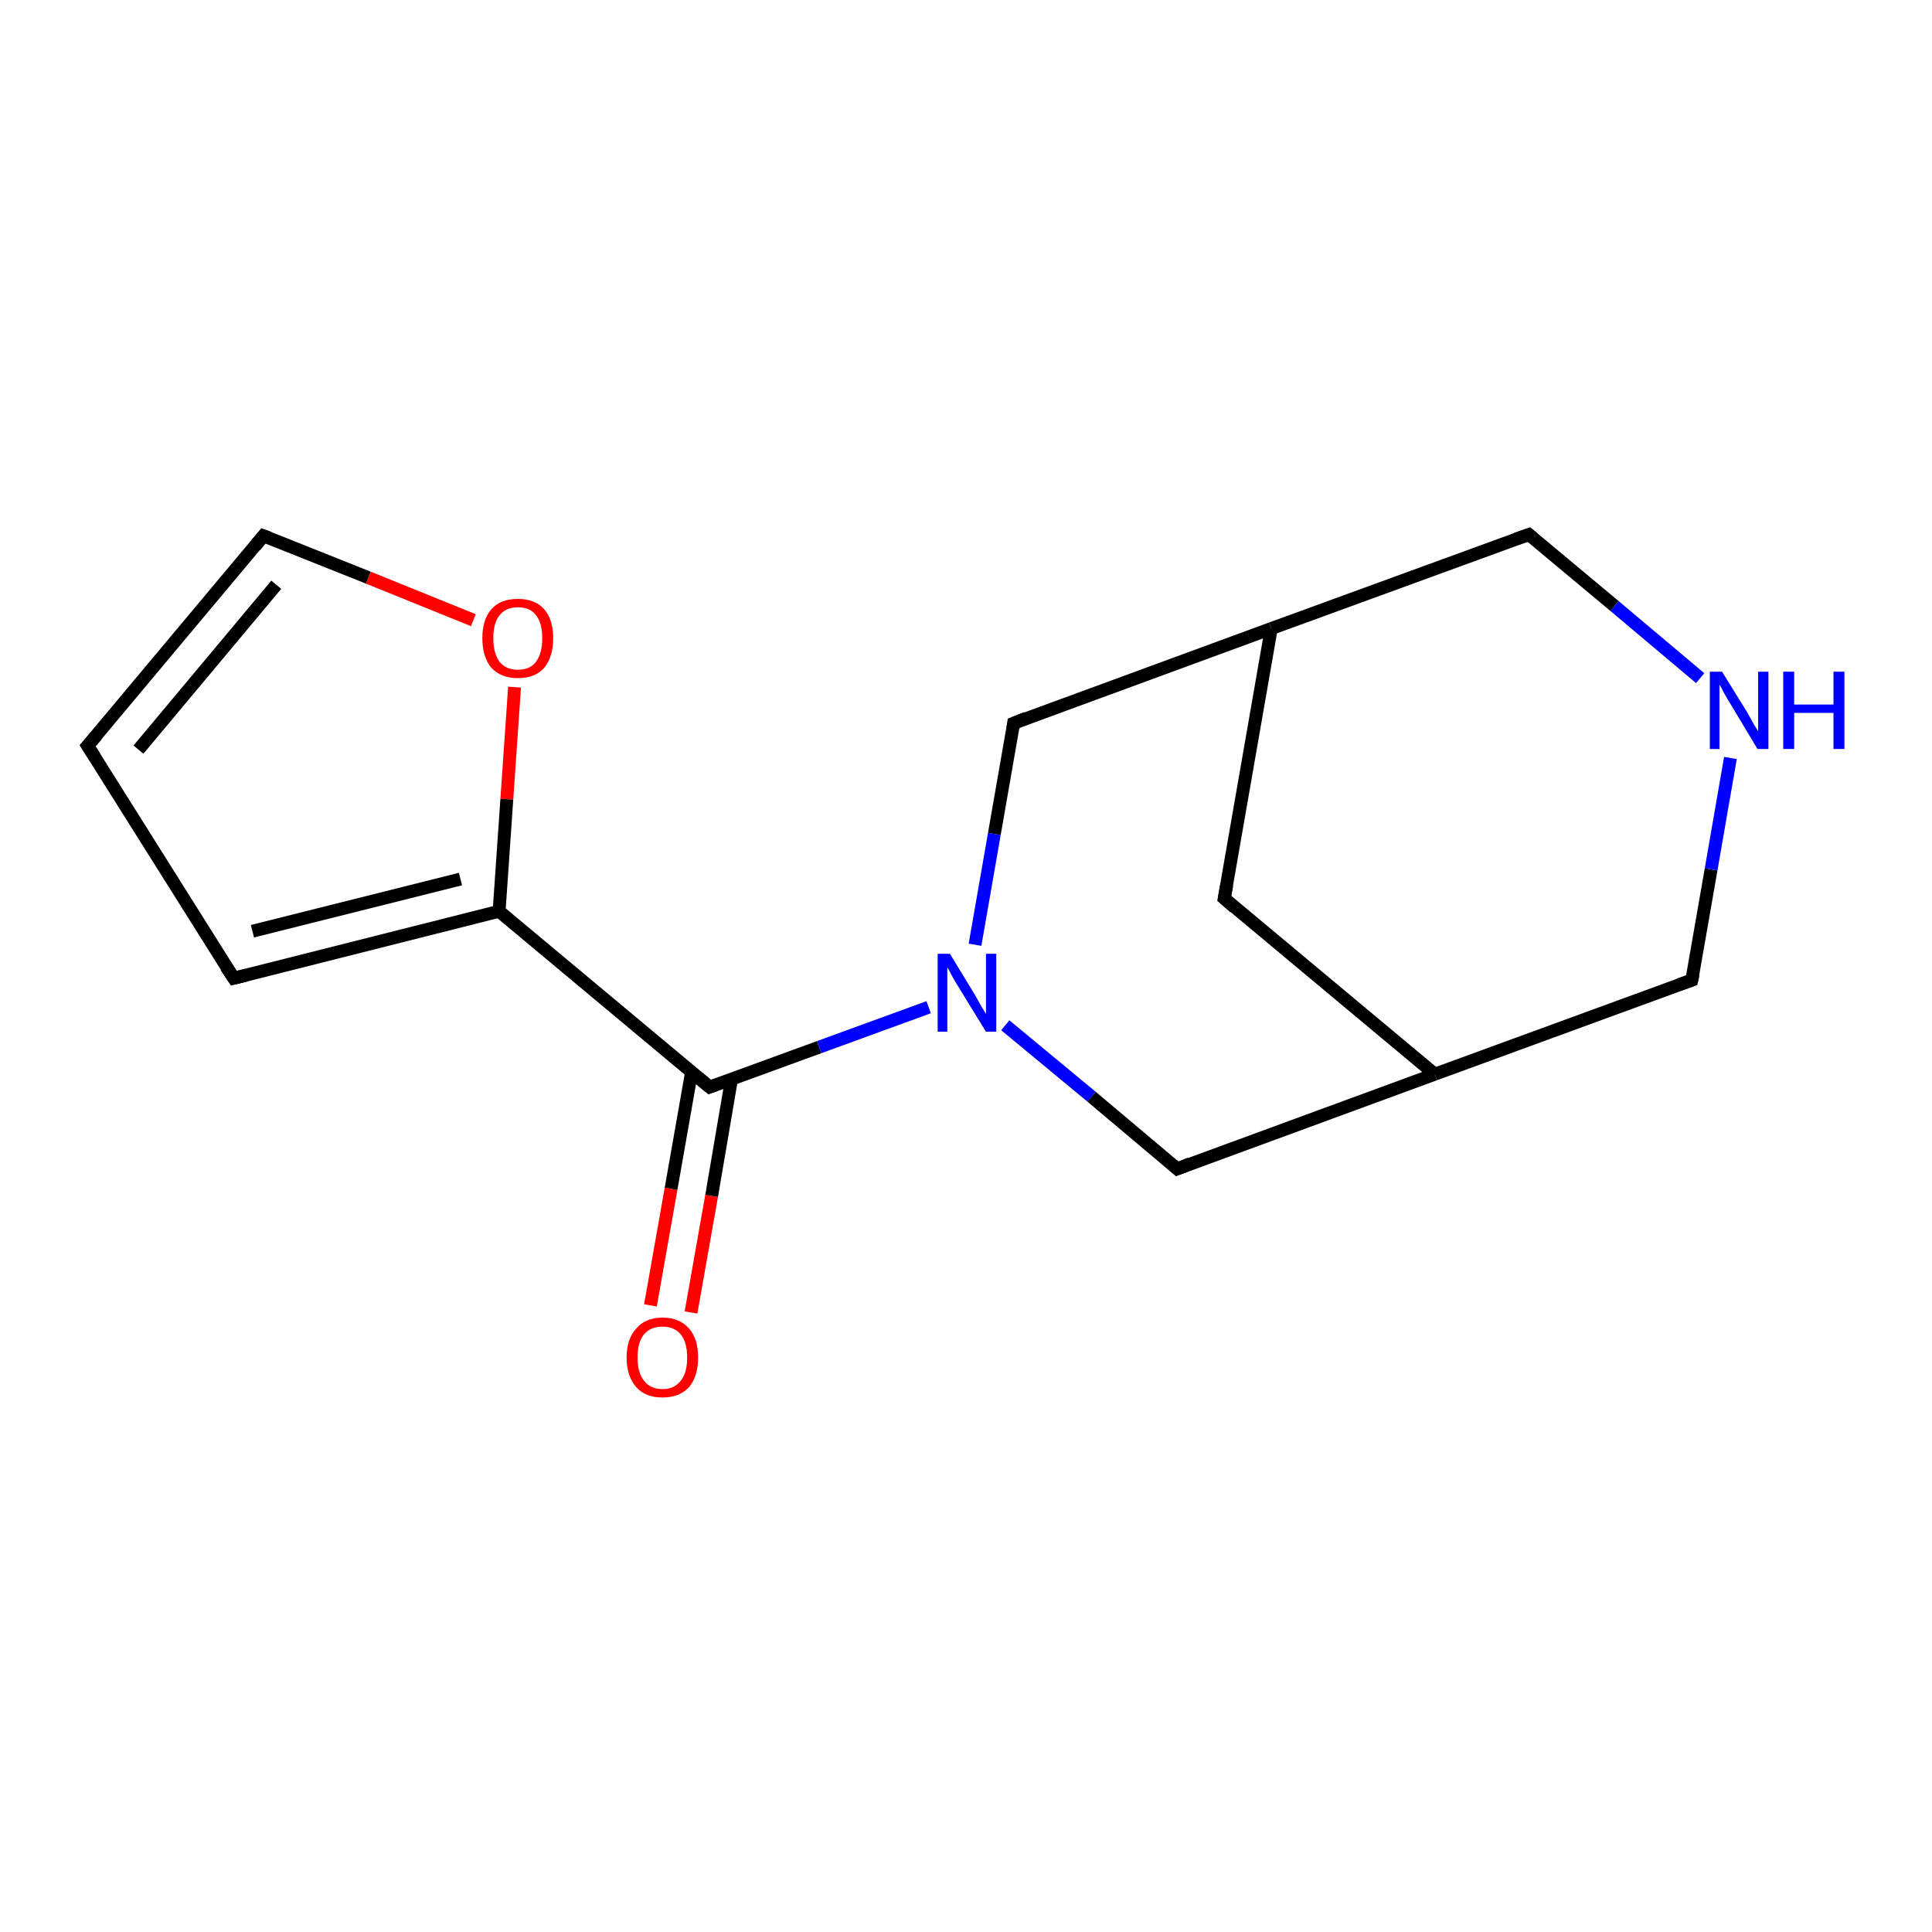 <?xml version='1.0' encoding='iso-8859-1'?>
<svg version='1.1' baseProfile='full'
              xmlns='http://www.w3.org/2000/svg'
                      xmlns:rdkit='http://www.rdkit.org/xml'
                      xmlns:xlink='http://www.w3.org/1999/xlink'
                  xml:space='preserve'
width='300px' height='300px' viewBox='0 0 300 300'>
<!-- END OF HEADER -->
<rect style='opacity:1.0;fill:#FFFFFF;stroke:none' width='300.0' height='300.0' x='0.0' y='0.0'> </rect>
<path class='bond-0 atom-0 atom-1' d='M 101.0,202.7 L 104.2,184.6' style='fill:none;fill-rule:evenodd;stroke:#FF0000;stroke-width:2.0px;stroke-linecap:butt;stroke-linejoin:miter;stroke-opacity:1' />
<path class='bond-0 atom-0 atom-1' d='M 104.2,184.6 L 107.4,166.4' style='fill:none;fill-rule:evenodd;stroke:#000000;stroke-width:2.0px;stroke-linecap:butt;stroke-linejoin:miter;stroke-opacity:1' />
<path class='bond-0 atom-0 atom-1' d='M 107.3,203.8 L 110.5,185.7' style='fill:none;fill-rule:evenodd;stroke:#FF0000;stroke-width:2.0px;stroke-linecap:butt;stroke-linejoin:miter;stroke-opacity:1' />
<path class='bond-0 atom-0 atom-1' d='M 110.5,185.7 L 113.6,167.5' style='fill:none;fill-rule:evenodd;stroke:#000000;stroke-width:2.0px;stroke-linecap:butt;stroke-linejoin:miter;stroke-opacity:1' />
<path class='bond-1 atom-1 atom-2' d='M 110.2,168.8 L 127.2,162.6' style='fill:none;fill-rule:evenodd;stroke:#000000;stroke-width:2.0px;stroke-linecap:butt;stroke-linejoin:miter;stroke-opacity:1' />
<path class='bond-1 atom-1 atom-2' d='M 127.2,162.6 L 144.2,156.4' style='fill:none;fill-rule:evenodd;stroke:#0000FF;stroke-width:2.0px;stroke-linecap:butt;stroke-linejoin:miter;stroke-opacity:1' />
<path class='bond-2 atom-2 atom-3' d='M 156.1,159.2 L 169.5,170.3' style='fill:none;fill-rule:evenodd;stroke:#0000FF;stroke-width:2.0px;stroke-linecap:butt;stroke-linejoin:miter;stroke-opacity:1' />
<path class='bond-2 atom-2 atom-3' d='M 169.5,170.3 L 182.8,181.5' style='fill:none;fill-rule:evenodd;stroke:#000000;stroke-width:2.0px;stroke-linecap:butt;stroke-linejoin:miter;stroke-opacity:1' />
<path class='bond-3 atom-3 atom-4' d='M 182.8,181.5 L 222.8,166.8' style='fill:none;fill-rule:evenodd;stroke:#000000;stroke-width:2.0px;stroke-linecap:butt;stroke-linejoin:miter;stroke-opacity:1' />
<path class='bond-4 atom-4 atom-5' d='M 222.8,166.8 L 262.7,152.2' style='fill:none;fill-rule:evenodd;stroke:#000000;stroke-width:2.0px;stroke-linecap:butt;stroke-linejoin:miter;stroke-opacity:1' />
<path class='bond-5 atom-5 atom-6' d='M 262.7,152.2 L 265.7,135.0' style='fill:none;fill-rule:evenodd;stroke:#000000;stroke-width:2.0px;stroke-linecap:butt;stroke-linejoin:miter;stroke-opacity:1' />
<path class='bond-5 atom-5 atom-6' d='M 265.7,135.0 L 268.7,117.7' style='fill:none;fill-rule:evenodd;stroke:#0000FF;stroke-width:2.0px;stroke-linecap:butt;stroke-linejoin:miter;stroke-opacity:1' />
<path class='bond-6 atom-6 atom-7' d='M 264.0,105.3 L 250.7,94.1' style='fill:none;fill-rule:evenodd;stroke:#0000FF;stroke-width:2.0px;stroke-linecap:butt;stroke-linejoin:miter;stroke-opacity:1' />
<path class='bond-6 atom-6 atom-7' d='M 250.7,94.1 L 237.4,83.0' style='fill:none;fill-rule:evenodd;stroke:#000000;stroke-width:2.0px;stroke-linecap:butt;stroke-linejoin:miter;stroke-opacity:1' />
<path class='bond-7 atom-7 atom-8' d='M 237.4,83.0 L 197.4,97.6' style='fill:none;fill-rule:evenodd;stroke:#000000;stroke-width:2.0px;stroke-linecap:butt;stroke-linejoin:miter;stroke-opacity:1' />
<path class='bond-8 atom-8 atom-9' d='M 197.4,97.6 L 190.1,139.5' style='fill:none;fill-rule:evenodd;stroke:#000000;stroke-width:2.0px;stroke-linecap:butt;stroke-linejoin:miter;stroke-opacity:1' />
<path class='bond-9 atom-8 atom-10' d='M 197.4,97.6 L 157.4,112.3' style='fill:none;fill-rule:evenodd;stroke:#000000;stroke-width:2.0px;stroke-linecap:butt;stroke-linejoin:miter;stroke-opacity:1' />
<path class='bond-10 atom-1 atom-11' d='M 110.2,168.8 L 77.5,141.5' style='fill:none;fill-rule:evenodd;stroke:#000000;stroke-width:2.0px;stroke-linecap:butt;stroke-linejoin:miter;stroke-opacity:1' />
<path class='bond-11 atom-11 atom-12' d='M 77.5,141.5 L 36.3,151.9' style='fill:none;fill-rule:evenodd;stroke:#000000;stroke-width:2.0px;stroke-linecap:butt;stroke-linejoin:miter;stroke-opacity:1' />
<path class='bond-11 atom-11 atom-12' d='M 71.5,136.5 L 39.2,144.6' style='fill:none;fill-rule:evenodd;stroke:#000000;stroke-width:2.0px;stroke-linecap:butt;stroke-linejoin:miter;stroke-opacity:1' />
<path class='bond-12 atom-12 atom-13' d='M 36.3,151.9 L 13.6,115.8' style='fill:none;fill-rule:evenodd;stroke:#000000;stroke-width:2.0px;stroke-linecap:butt;stroke-linejoin:miter;stroke-opacity:1' />
<path class='bond-13 atom-13 atom-14' d='M 13.6,115.8 L 40.9,83.2' style='fill:none;fill-rule:evenodd;stroke:#000000;stroke-width:2.0px;stroke-linecap:butt;stroke-linejoin:miter;stroke-opacity:1' />
<path class='bond-13 atom-13 atom-14' d='M 21.5,116.4 L 42.9,90.8' style='fill:none;fill-rule:evenodd;stroke:#000000;stroke-width:2.0px;stroke-linecap:butt;stroke-linejoin:miter;stroke-opacity:1' />
<path class='bond-14 atom-14 atom-15' d='M 40.9,83.2 L 57.2,89.7' style='fill:none;fill-rule:evenodd;stroke:#000000;stroke-width:2.0px;stroke-linecap:butt;stroke-linejoin:miter;stroke-opacity:1' />
<path class='bond-14 atom-14 atom-15' d='M 57.2,89.7 L 73.5,96.3' style='fill:none;fill-rule:evenodd;stroke:#FF0000;stroke-width:2.0px;stroke-linecap:butt;stroke-linejoin:miter;stroke-opacity:1' />
<path class='bond-15 atom-10 atom-2' d='M 157.4,112.3 L 154.4,129.5' style='fill:none;fill-rule:evenodd;stroke:#000000;stroke-width:2.0px;stroke-linecap:butt;stroke-linejoin:miter;stroke-opacity:1' />
<path class='bond-15 atom-10 atom-2' d='M 154.4,129.5 L 151.4,146.7' style='fill:none;fill-rule:evenodd;stroke:#0000FF;stroke-width:2.0px;stroke-linecap:butt;stroke-linejoin:miter;stroke-opacity:1' />
<path class='bond-16 atom-15 atom-11' d='M 79.9,106.7 L 78.7,124.1' style='fill:none;fill-rule:evenodd;stroke:#FF0000;stroke-width:2.0px;stroke-linecap:butt;stroke-linejoin:miter;stroke-opacity:1' />
<path class='bond-16 atom-15 atom-11' d='M 78.7,124.1 L 77.5,141.5' style='fill:none;fill-rule:evenodd;stroke:#000000;stroke-width:2.0px;stroke-linecap:butt;stroke-linejoin:miter;stroke-opacity:1' />
<path class='bond-17 atom-9 atom-4' d='M 190.1,139.5 L 222.8,166.8' style='fill:none;fill-rule:evenodd;stroke:#000000;stroke-width:2.0px;stroke-linecap:butt;stroke-linejoin:miter;stroke-opacity:1' />
<path d='M 111.0,168.5 L 110.2,168.8 L 108.5,167.4' style='fill:none;stroke:#000000;stroke-width:2.0px;stroke-linecap:butt;stroke-linejoin:miter;stroke-opacity:1;' />
<path d='M 182.1,180.9 L 182.8,181.5 L 184.8,180.7' style='fill:none;stroke:#000000;stroke-width:2.0px;stroke-linecap:butt;stroke-linejoin:miter;stroke-opacity:1;' />
<path d='M 260.7,152.9 L 262.7,152.2 L 262.9,151.3' style='fill:none;stroke:#000000;stroke-width:2.0px;stroke-linecap:butt;stroke-linejoin:miter;stroke-opacity:1;' />
<path d='M 238.0,83.5 L 237.4,83.0 L 235.4,83.7' style='fill:none;stroke:#000000;stroke-width:2.0px;stroke-linecap:butt;stroke-linejoin:miter;stroke-opacity:1;' />
<path d='M 190.5,137.4 L 190.1,139.5 L 191.7,140.9' style='fill:none;stroke:#000000;stroke-width:2.0px;stroke-linecap:butt;stroke-linejoin:miter;stroke-opacity:1;' />
<path d='M 159.4,111.5 L 157.4,112.3 L 157.3,113.1' style='fill:none;stroke:#000000;stroke-width:2.0px;stroke-linecap:butt;stroke-linejoin:miter;stroke-opacity:1;' />
<path d='M 38.3,151.4 L 36.3,151.9 L 35.1,150.1' style='fill:none;stroke:#000000;stroke-width:2.0px;stroke-linecap:butt;stroke-linejoin:miter;stroke-opacity:1;' />
<path d='M 14.8,117.7 L 13.6,115.8 L 15.0,114.2' style='fill:none;stroke:#000000;stroke-width:2.0px;stroke-linecap:butt;stroke-linejoin:miter;stroke-opacity:1;' />
<path d='M 39.6,84.8 L 40.9,83.2 L 41.7,83.5' style='fill:none;stroke:#000000;stroke-width:2.0px;stroke-linecap:butt;stroke-linejoin:miter;stroke-opacity:1;' />
<path class='atom-0' d='M 97.3 210.8
Q 97.3 207.9, 98.8 206.3
Q 100.2 204.6, 102.9 204.6
Q 105.5 204.6, 107.0 206.3
Q 108.4 207.9, 108.4 210.8
Q 108.4 213.7, 107.0 215.4
Q 105.5 217.0, 102.9 217.0
Q 100.2 217.0, 98.8 215.4
Q 97.3 213.7, 97.3 210.8
M 102.9 215.7
Q 104.7 215.7, 105.7 214.4
Q 106.7 213.2, 106.7 210.8
Q 106.7 208.4, 105.7 207.2
Q 104.7 206.0, 102.9 206.0
Q 101.0 206.0, 100.0 207.2
Q 99.0 208.4, 99.0 210.8
Q 99.0 213.2, 100.0 214.4
Q 101.0 215.7, 102.9 215.7
' fill='#FF0000'/>
<path class='atom-2' d='M 147.5 148.1
L 151.4 154.5
Q 151.8 155.2, 152.4 156.3
Q 153.1 157.4, 153.1 157.5
L 153.1 148.1
L 154.7 148.1
L 154.7 160.2
L 153.1 160.2
L 148.8 153.2
Q 148.3 152.4, 147.8 151.5
Q 147.3 150.5, 147.1 150.2
L 147.1 160.2
L 145.6 160.2
L 145.6 148.1
L 147.5 148.1
' fill='#0000FF'/>
<path class='atom-6' d='M 267.4 104.3
L 271.3 110.6
Q 271.7 111.3, 272.3 112.4
Q 273.0 113.5, 273.0 113.6
L 273.0 104.3
L 274.6 104.3
L 274.6 116.3
L 272.9 116.3
L 268.7 109.3
Q 268.2 108.5, 267.7 107.6
Q 267.2 106.6, 267.0 106.3
L 267.0 116.3
L 265.5 116.3
L 265.5 104.3
L 267.4 104.3
' fill='#0000FF'/>
<path class='atom-6' d='M 276.9 104.3
L 278.6 104.3
L 278.6 109.4
L 284.7 109.4
L 284.7 104.3
L 286.4 104.3
L 286.4 116.3
L 284.7 116.3
L 284.7 110.7
L 278.6 110.7
L 278.6 116.3
L 276.9 116.3
L 276.9 104.3
' fill='#0000FF'/>
<path class='atom-15' d='M 74.9 99.1
Q 74.9 96.2, 76.3 94.6
Q 77.7 93.0, 80.4 93.0
Q 83.1 93.0, 84.5 94.6
Q 85.9 96.2, 85.9 99.1
Q 85.9 102.0, 84.5 103.7
Q 83.1 105.3, 80.4 105.3
Q 77.8 105.3, 76.3 103.7
Q 74.9 102.0, 74.9 99.1
M 80.4 104.0
Q 82.3 104.0, 83.2 102.8
Q 84.2 101.5, 84.2 99.1
Q 84.2 96.7, 83.2 95.5
Q 82.3 94.3, 80.4 94.3
Q 78.6 94.3, 77.6 95.5
Q 76.6 96.7, 76.6 99.1
Q 76.6 101.5, 77.6 102.8
Q 78.6 104.0, 80.4 104.0
' fill='#FF0000'/>
</svg>
